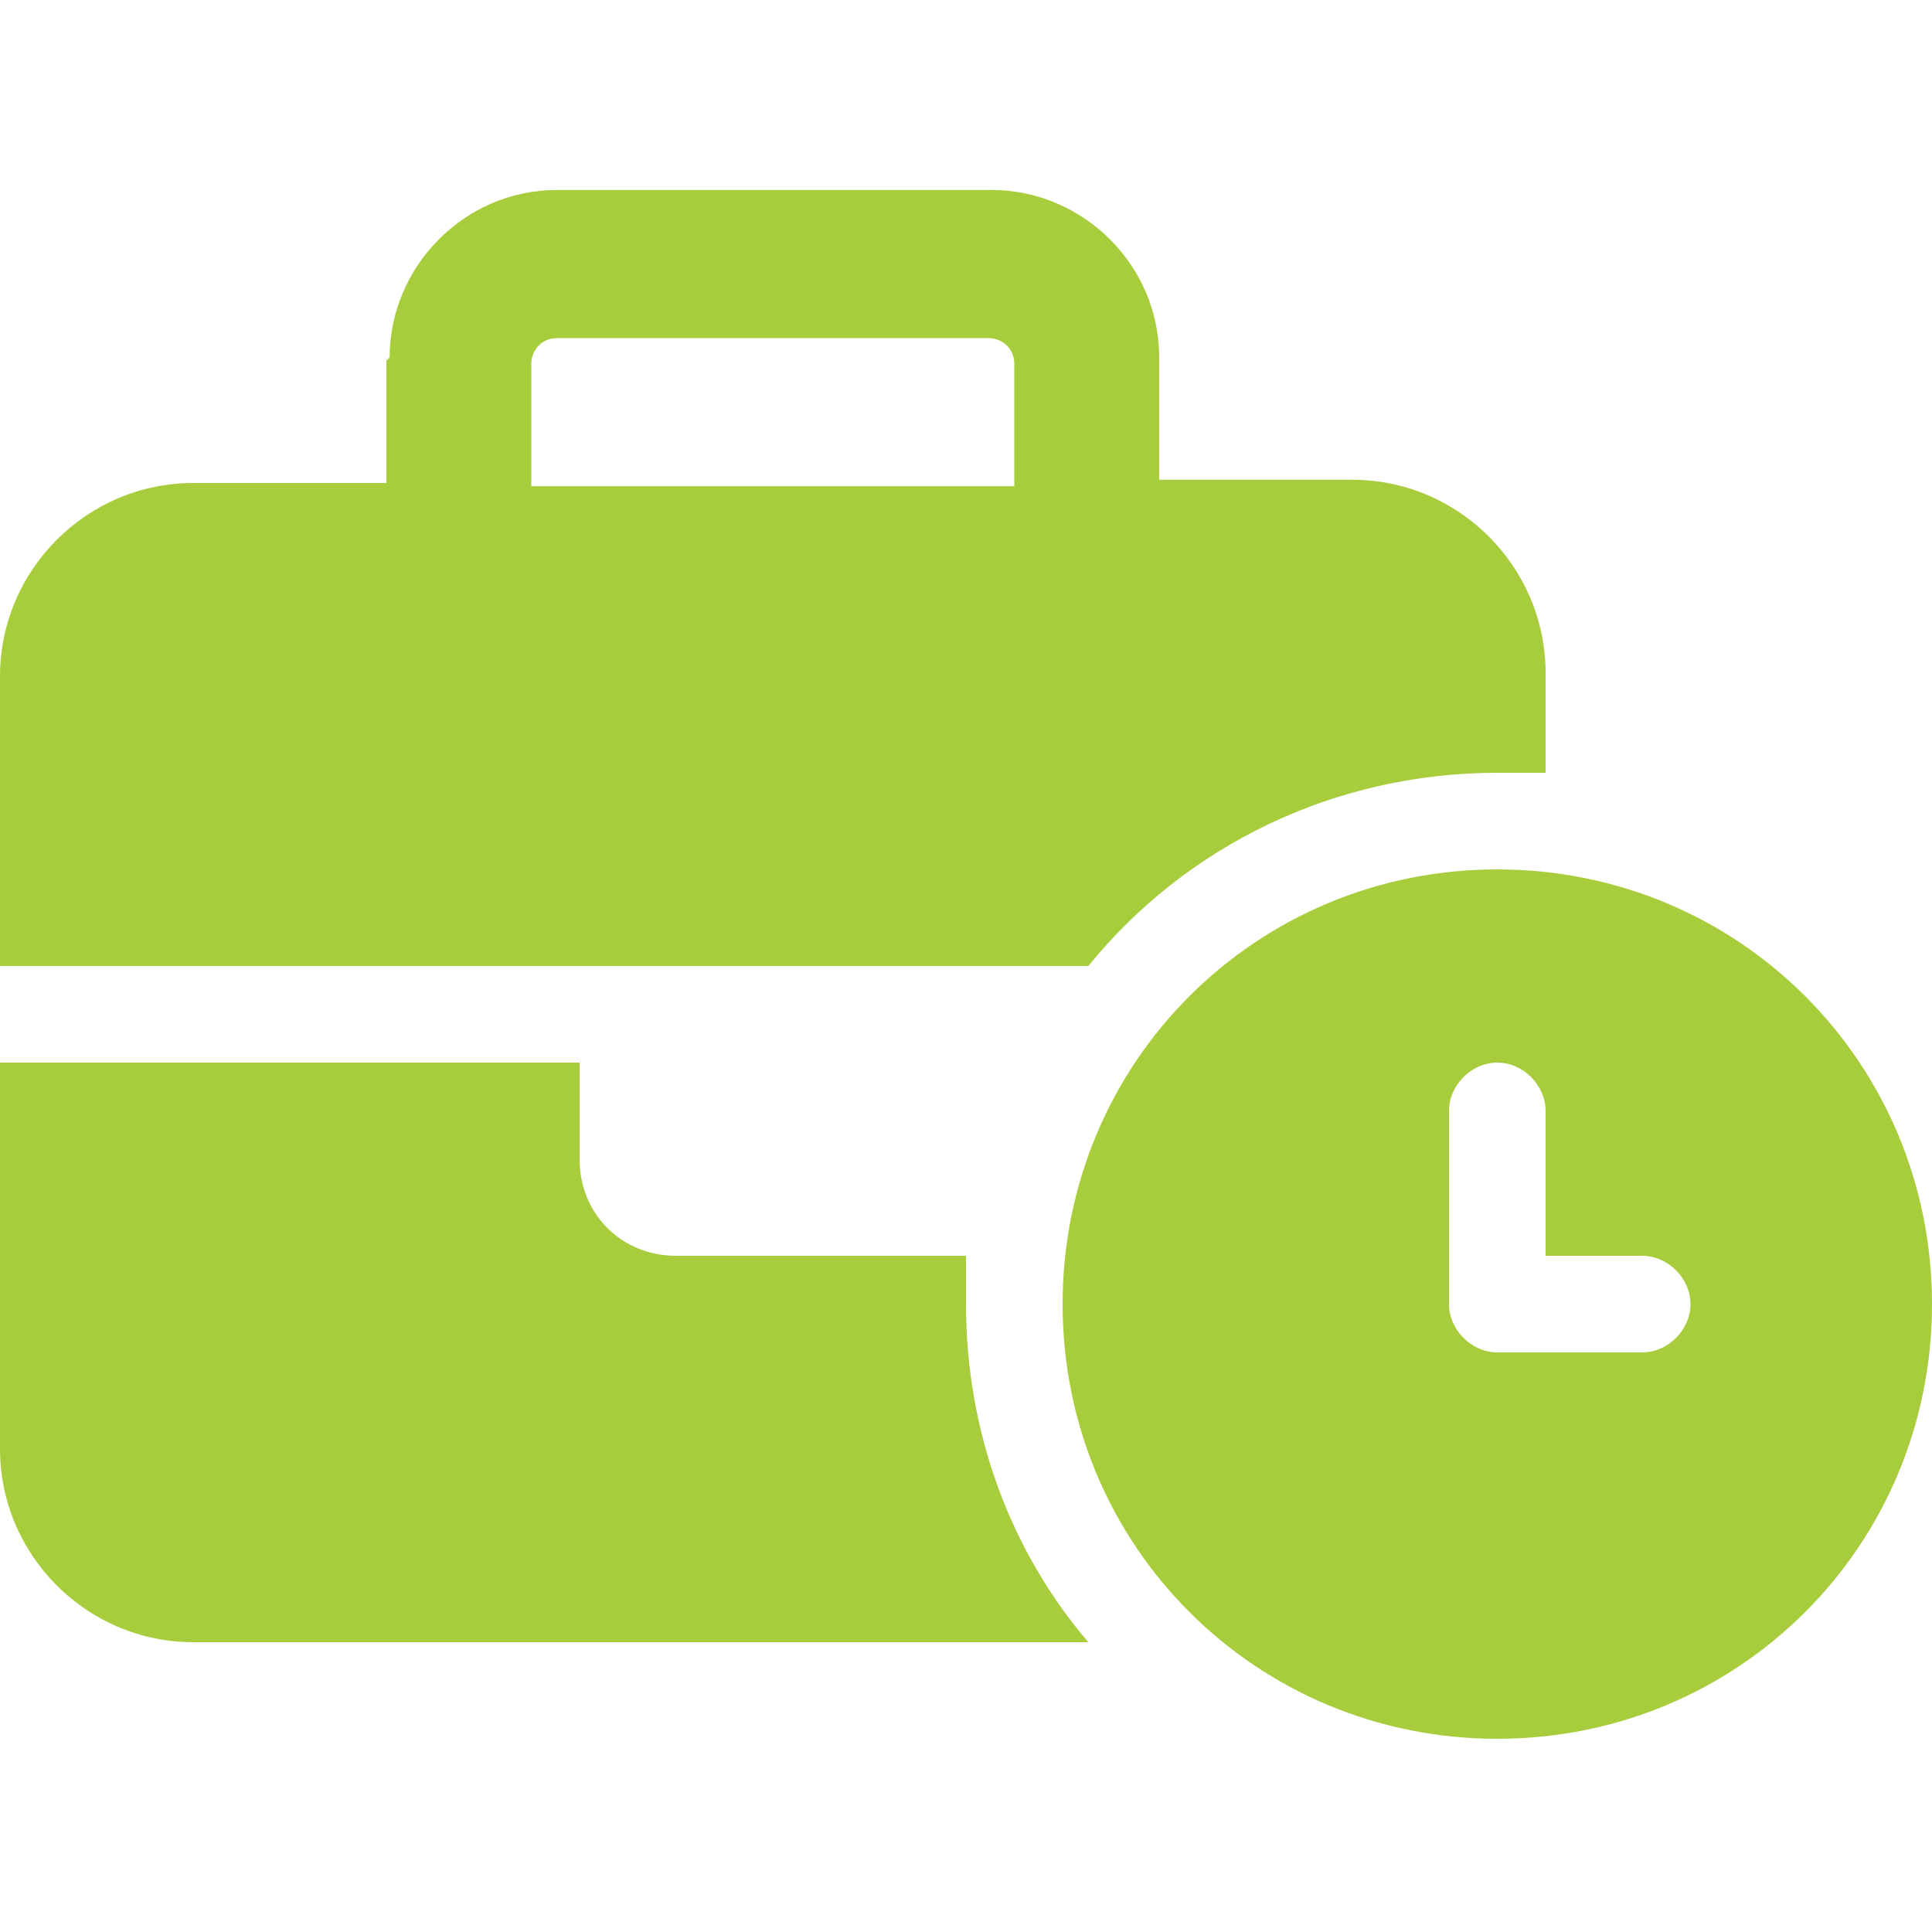 <?xml version="1.0" encoding="UTF-8"?>
<svg id="Capa_1" data-name="Capa 1" xmlns="http://www.w3.org/2000/svg" version="1.1" viewBox="0 0 60 60">
  <defs>
    <style>
      .cls-1 {
        fill: #a8cd3c;
        stroke-width: 0px;
      }
    </style>
  </defs>
  <path class="cls-1" d="M17.2,10.5h13.5c.4,0,.8.3.8.8v3.8h-15v-3.8c0-.4.3-.8.8-.8ZM12,11.2v3.8h-6c-3.3,0-6,2.7-6,6v9h33.8c3-3.7,7.6-6,12.7-6s1,0,1.5,0v-3.1c0-3.3-2.7-6-6-6h-6v-3.8c0-2.9-2.4-5.2-5.2-5.2h-13.5c-2.9,0-5.2,2.4-5.2,5.2ZM30,39h-9c-1.7,0-3-1.3-3-3v-3H0v12c0,3.3,2.7,6,6,6h27.8c-2.4-2.8-3.8-6.5-3.8-10.5s0-1,0-1.5h0ZM60,40.5c0-7.5-6-13.5-13.5-13.5s-13.5,6-13.5,13.5h0c0,7.5,6,13.5,13.5,13.5s13.5-6,13.5-13.5ZM46.5,33c.8,0,1.5.7,1.5,1.5v4.5h3c.8,0,1.5.7,1.5,1.5s-.7,1.5-1.5,1.5h-4.5c-.8,0-1.5-.7-1.5-1.5v-6c0-.8.7-1.5,1.5-1.5Z"/>
</svg>